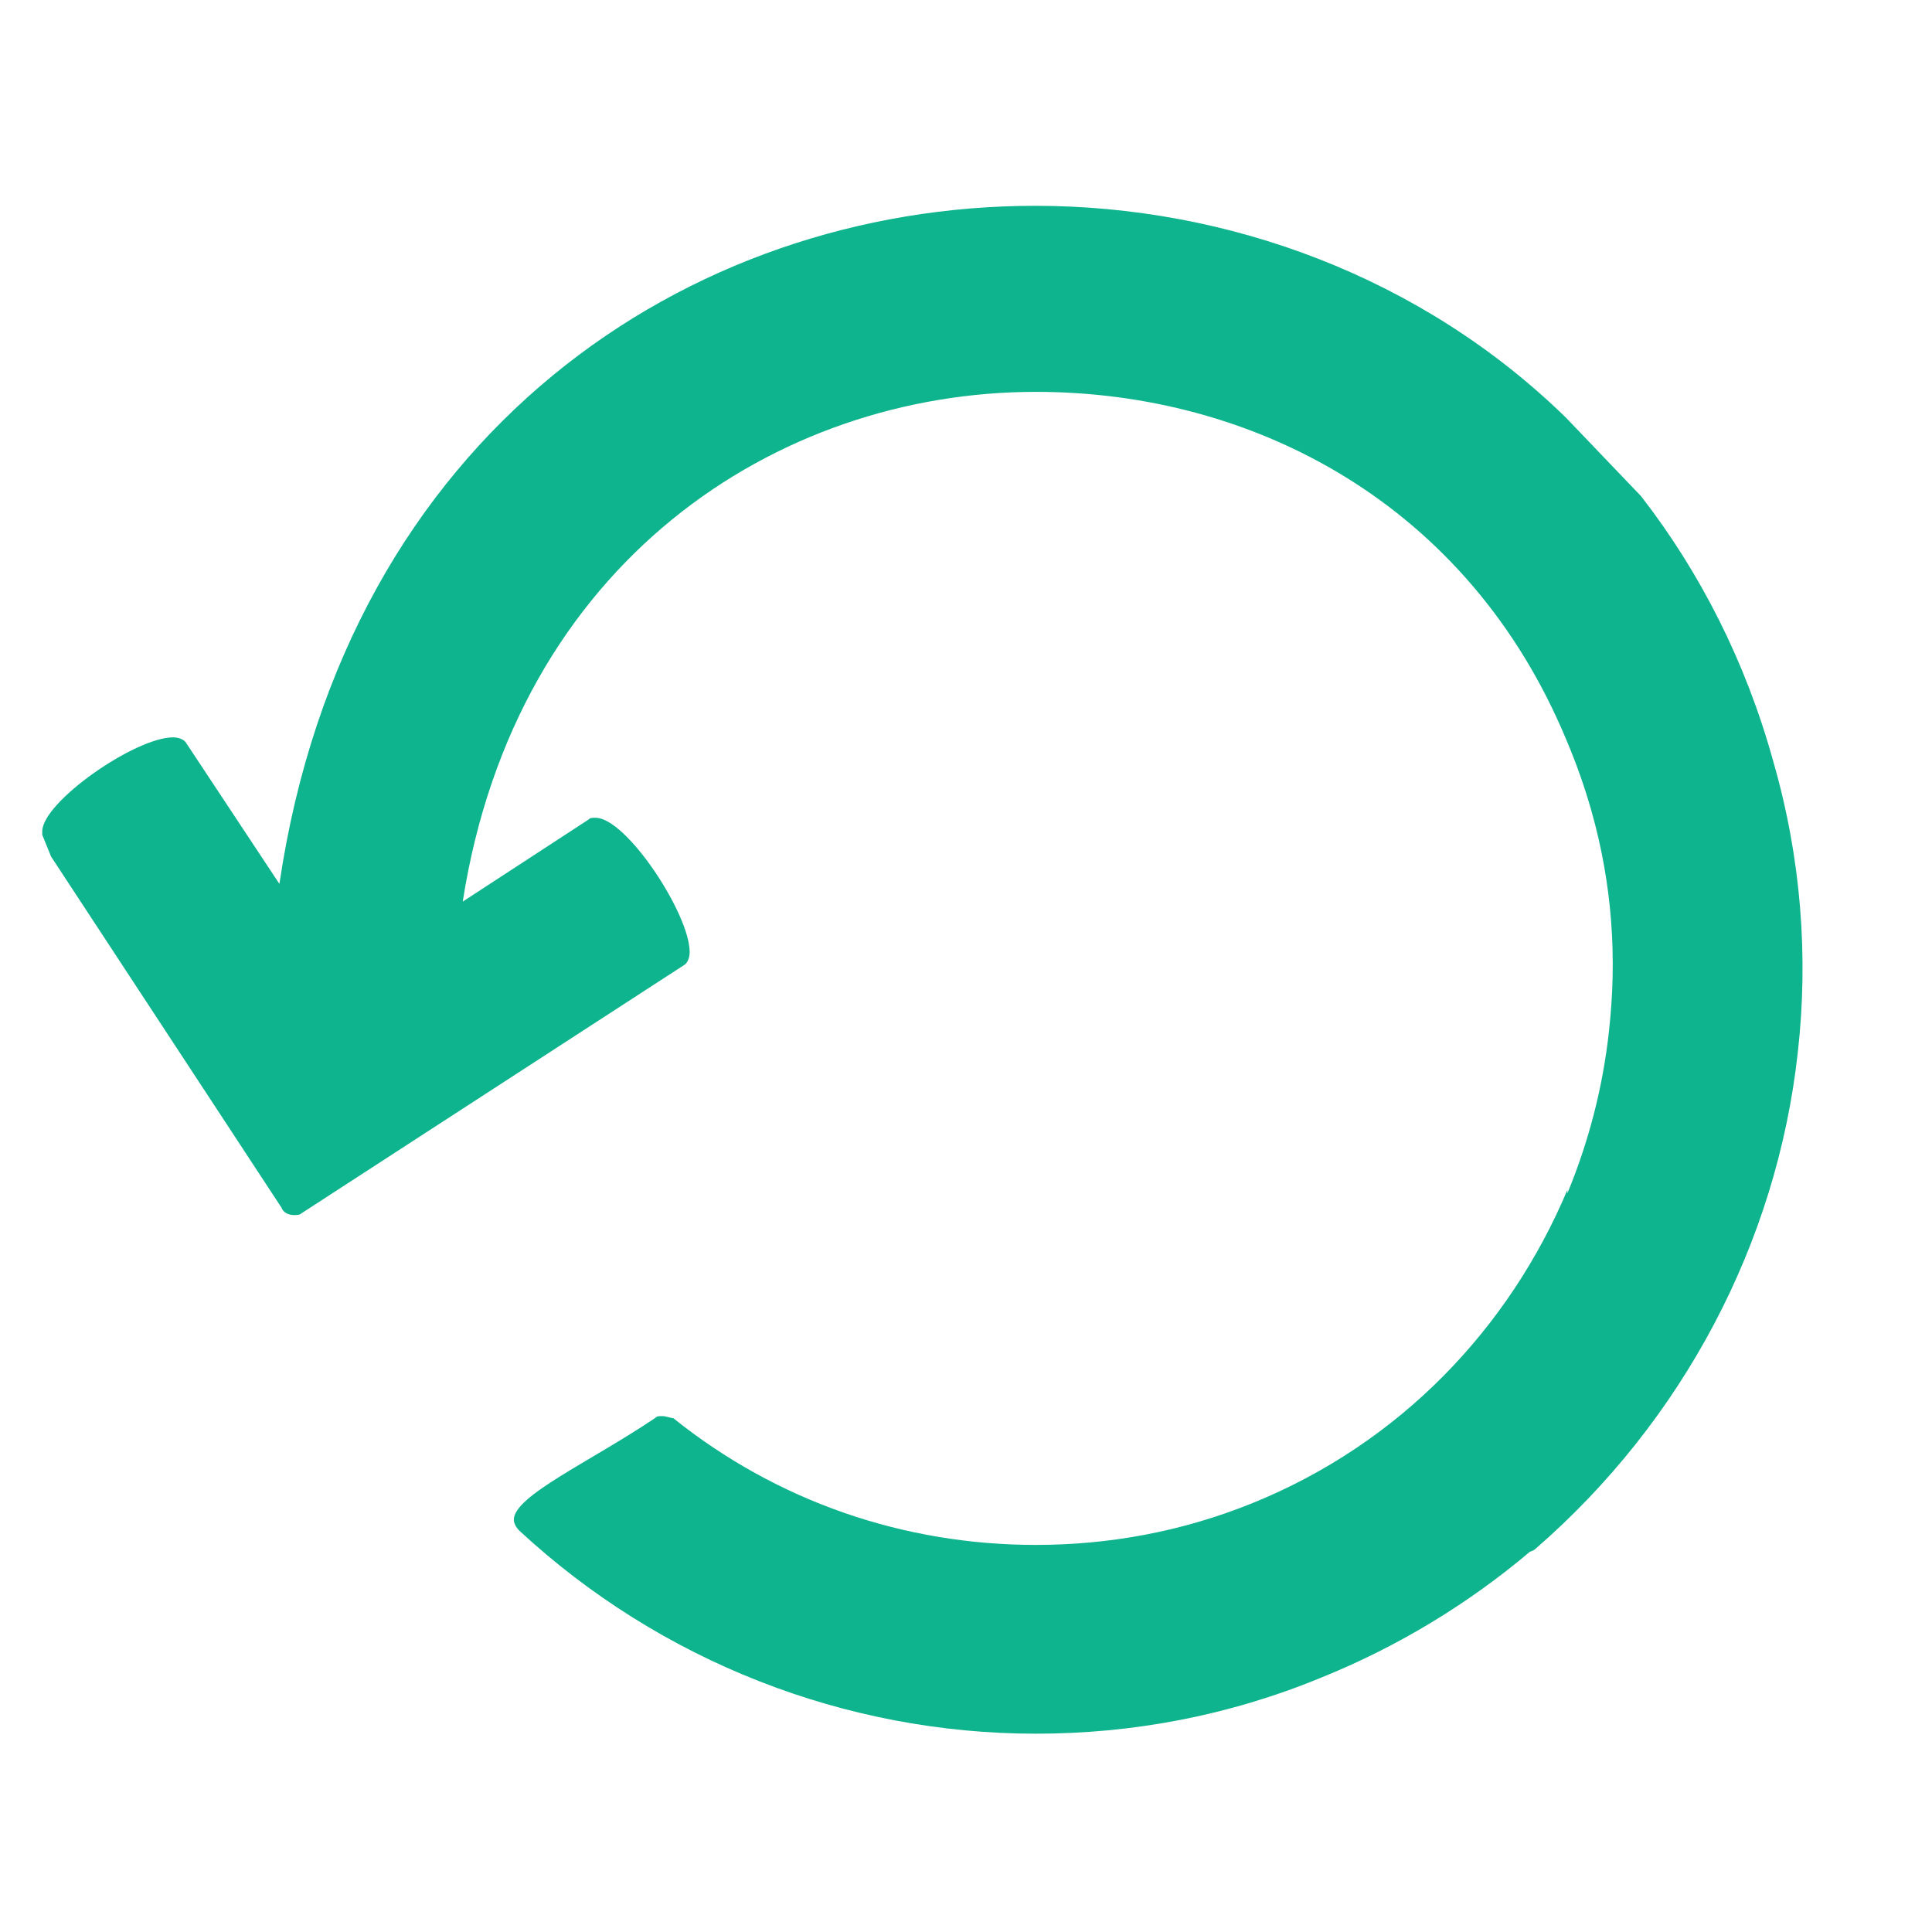 <svg xmlns="http://www.w3.org/2000/svg" viewBox="0 0 283.5 283.5">
  <path fill="#0EB48D" d="M240.8 72.8c8.7 11.2 15.4 24.4 19.4 38.9 4.1 14.2 5.2 28.7 3.6 42.8-3.1 28-16.9 54-38.4 72.7-.3.3-.6.4-.9.5-9 7.6-19.3 13.9-30.7 18.5-13.6 5.6-27.7 8.2-41.8 8.2-27.9 0-55.1-10.6-75.8-29.8-.5-.5-.8-1.1-.8-1.6 0-3.5 11.2-8.5 20.7-14.9.3-.3.5-.3 1.1-.3.5 0 1.3.3 1.6.3 15.2 12.2 33.8 18.6 53.2 18.6 10.6 0 21.3-1.9 31.7-6.1 21.8-8.8 37.8-25.8 46.3-46v.5c3.1-7.5 5.2-15.5 6.1-23.8 1.2-10.7.5-21.5-2.6-32.4-1-3.5-2.2-6.9-3.6-10.2-14.4-34.8-46-51.2-77.9-51.2-38 0-76.3 25-84.1 74.8l18.4-12c.3-.3.5-.3 1.1-.3 4.5 0 13.8 14.1 13.8 19.7 0 .8-.3 1.6-.8 1.9L44.3 178c-.3.3-.8.3-1.1.3-.8 0-1.6-.3-1.9-1.1L7.5 125.7l-1.3-3.2v-.5c0-4.3 13.6-13.8 19.2-13.8.8 0 1.6.3 1.9.8L41 129.7c9.8-66.2 60.1-99.5 110.9-99.5 28.2 0 56.7 10.4 77.9 31.1"/>
</svg>

